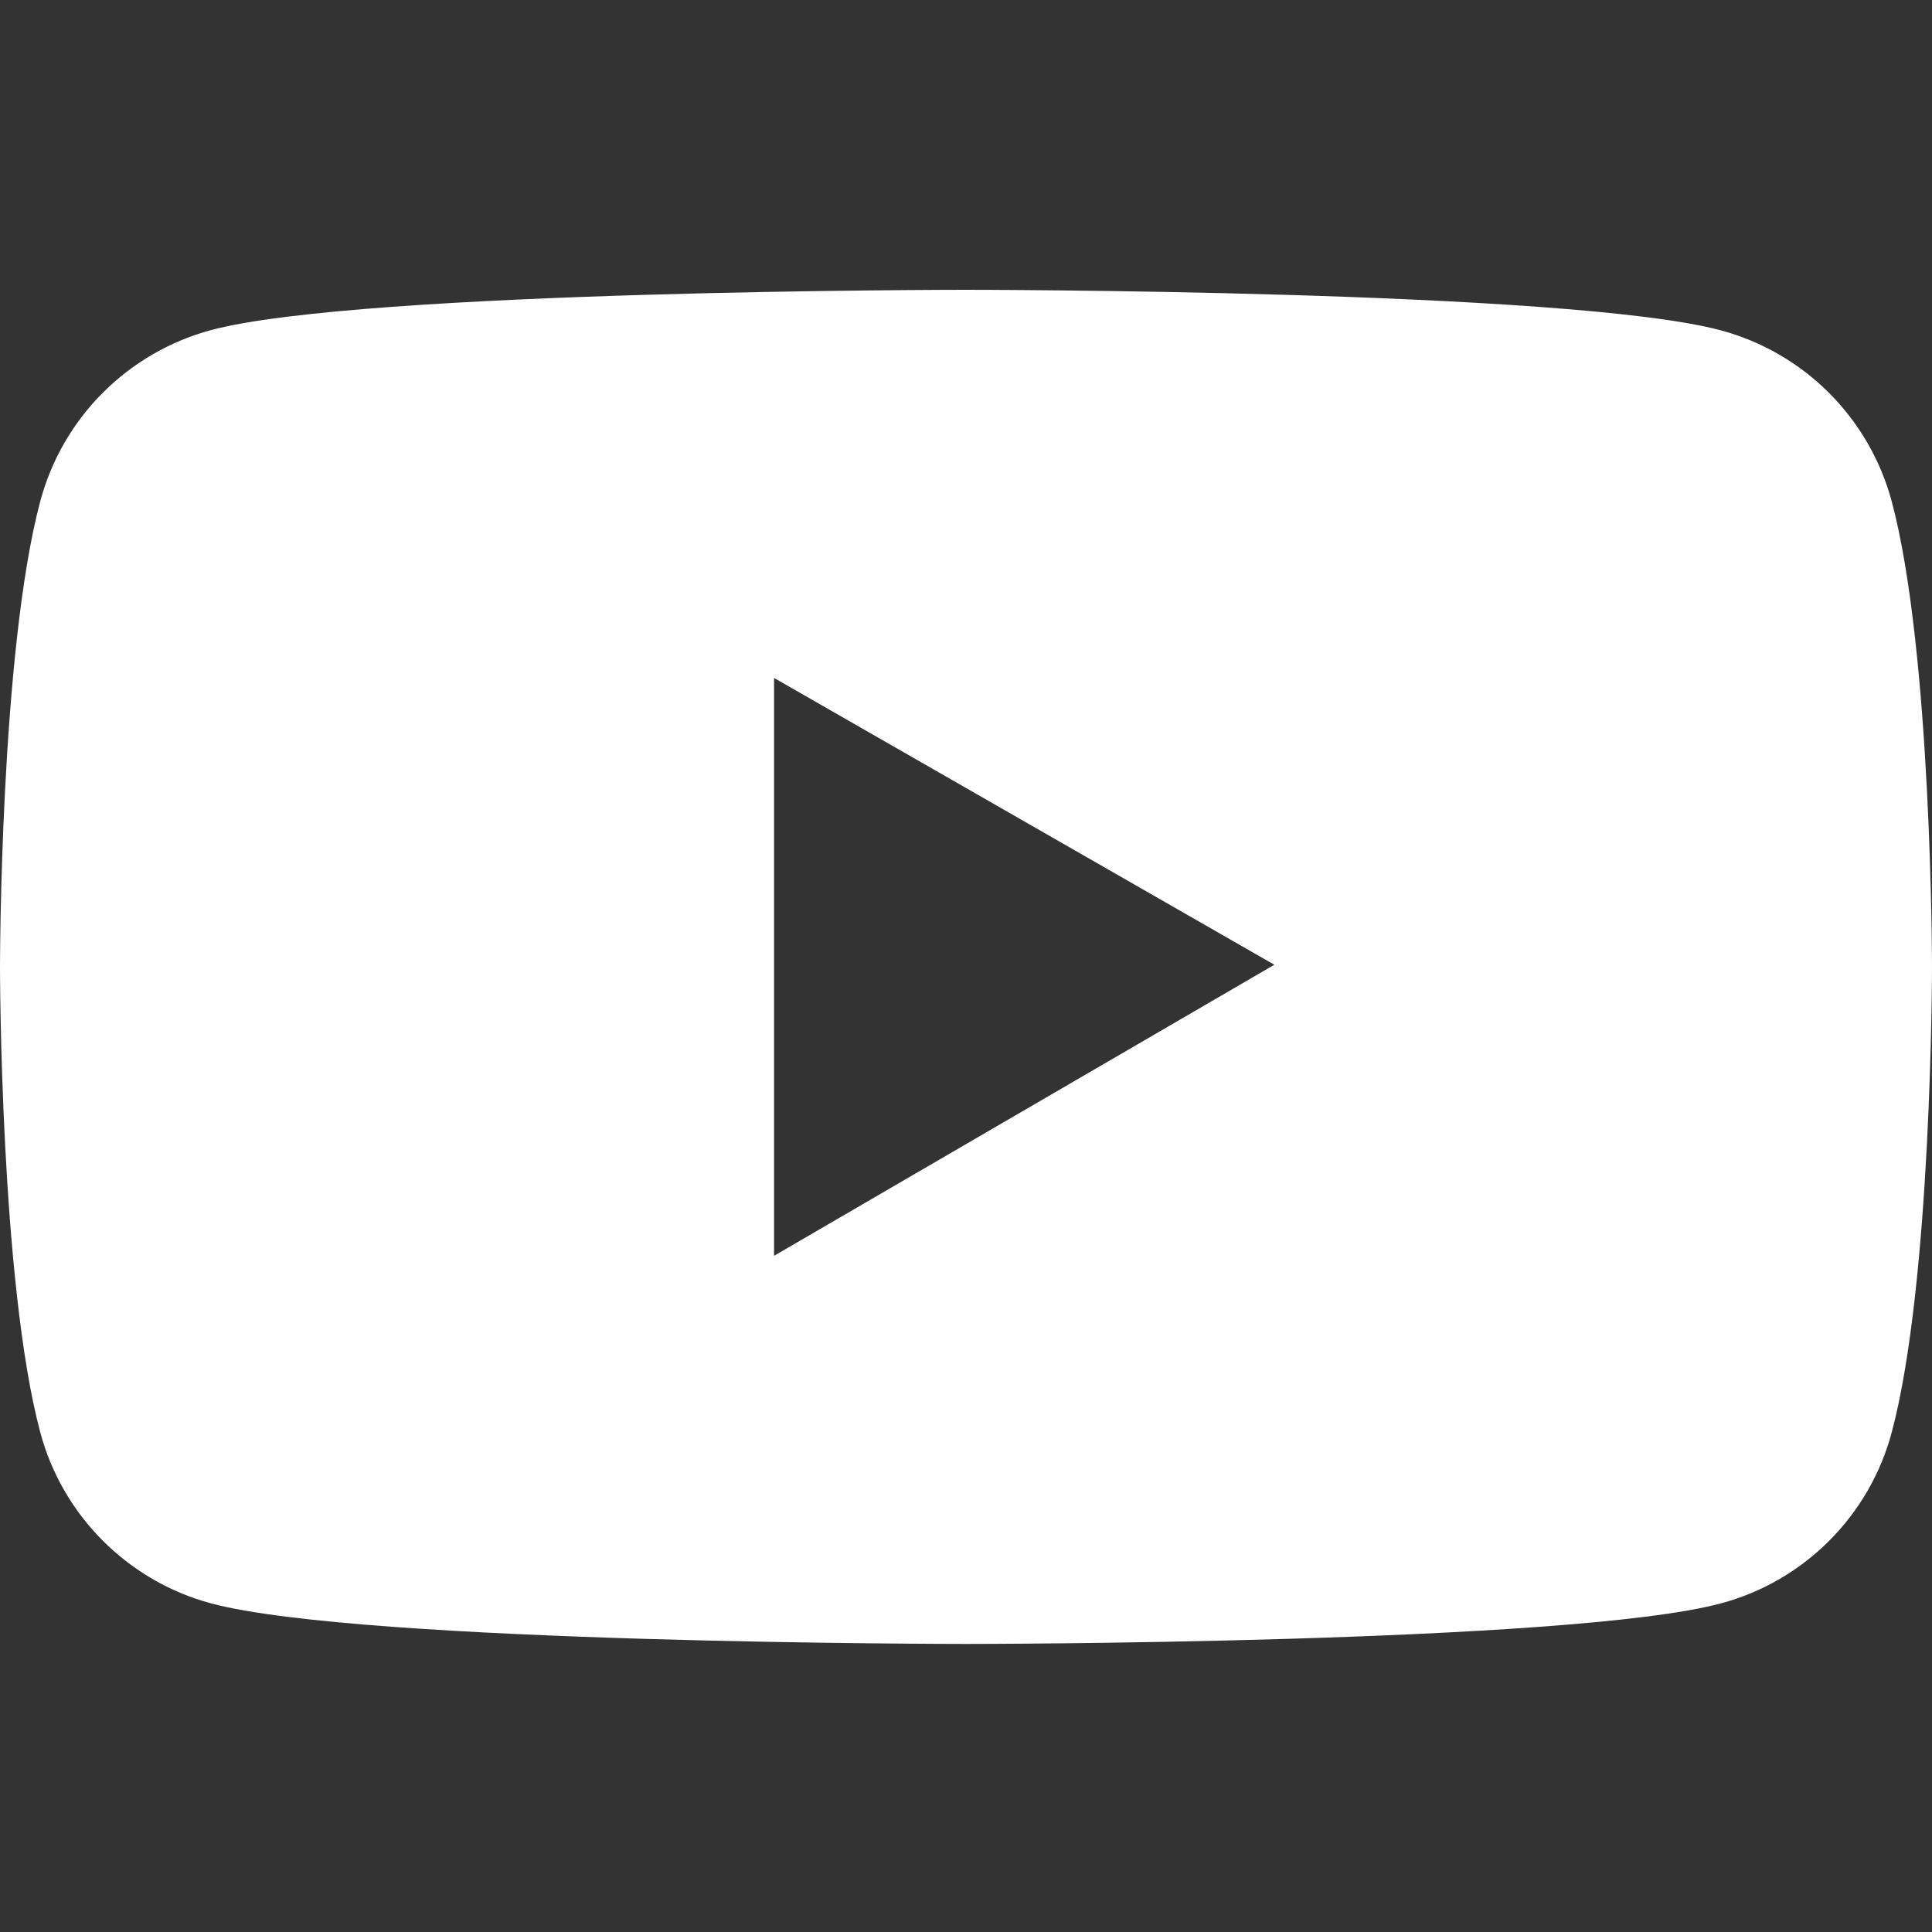 <svg width="20" height="20" viewBox="0 0 20 20" fill="none" xmlns="http://www.w3.org/2000/svg">
<rect x="0" y="0" width="20" height="20" fill="#333333" stroke="none"/>
<path d="M19.583 5.19C19.469 4.766 19.245 4.379 18.935 4.068C18.625 3.758 18.239 3.534 17.815 3.42C16.255 3 10 3 10 3C10 3 3.746 3 2.185 3.417C1.761 3.531 1.375 3.755 1.064 4.066C0.754 4.376 0.531 4.763 0.417 5.188C-8.51495e-08 6.75 0 10.009 0 10.009C0 10.009 -8.51495e-08 13.268 0.417 14.828C0.647 15.69 1.326 16.368 2.185 16.598C3.746 17.018 10 17.018 10 17.018C10 17.018 16.255 17.018 17.815 16.598C18.676 16.368 19.353 15.69 19.583 14.828C20 13.268 20 10.009 20 10.009C20 10.009 20 6.75 19.583 5.19ZM8.013 13V7.018L13.192 9.987L8.013 13Z" fill="white"/>
</svg>
